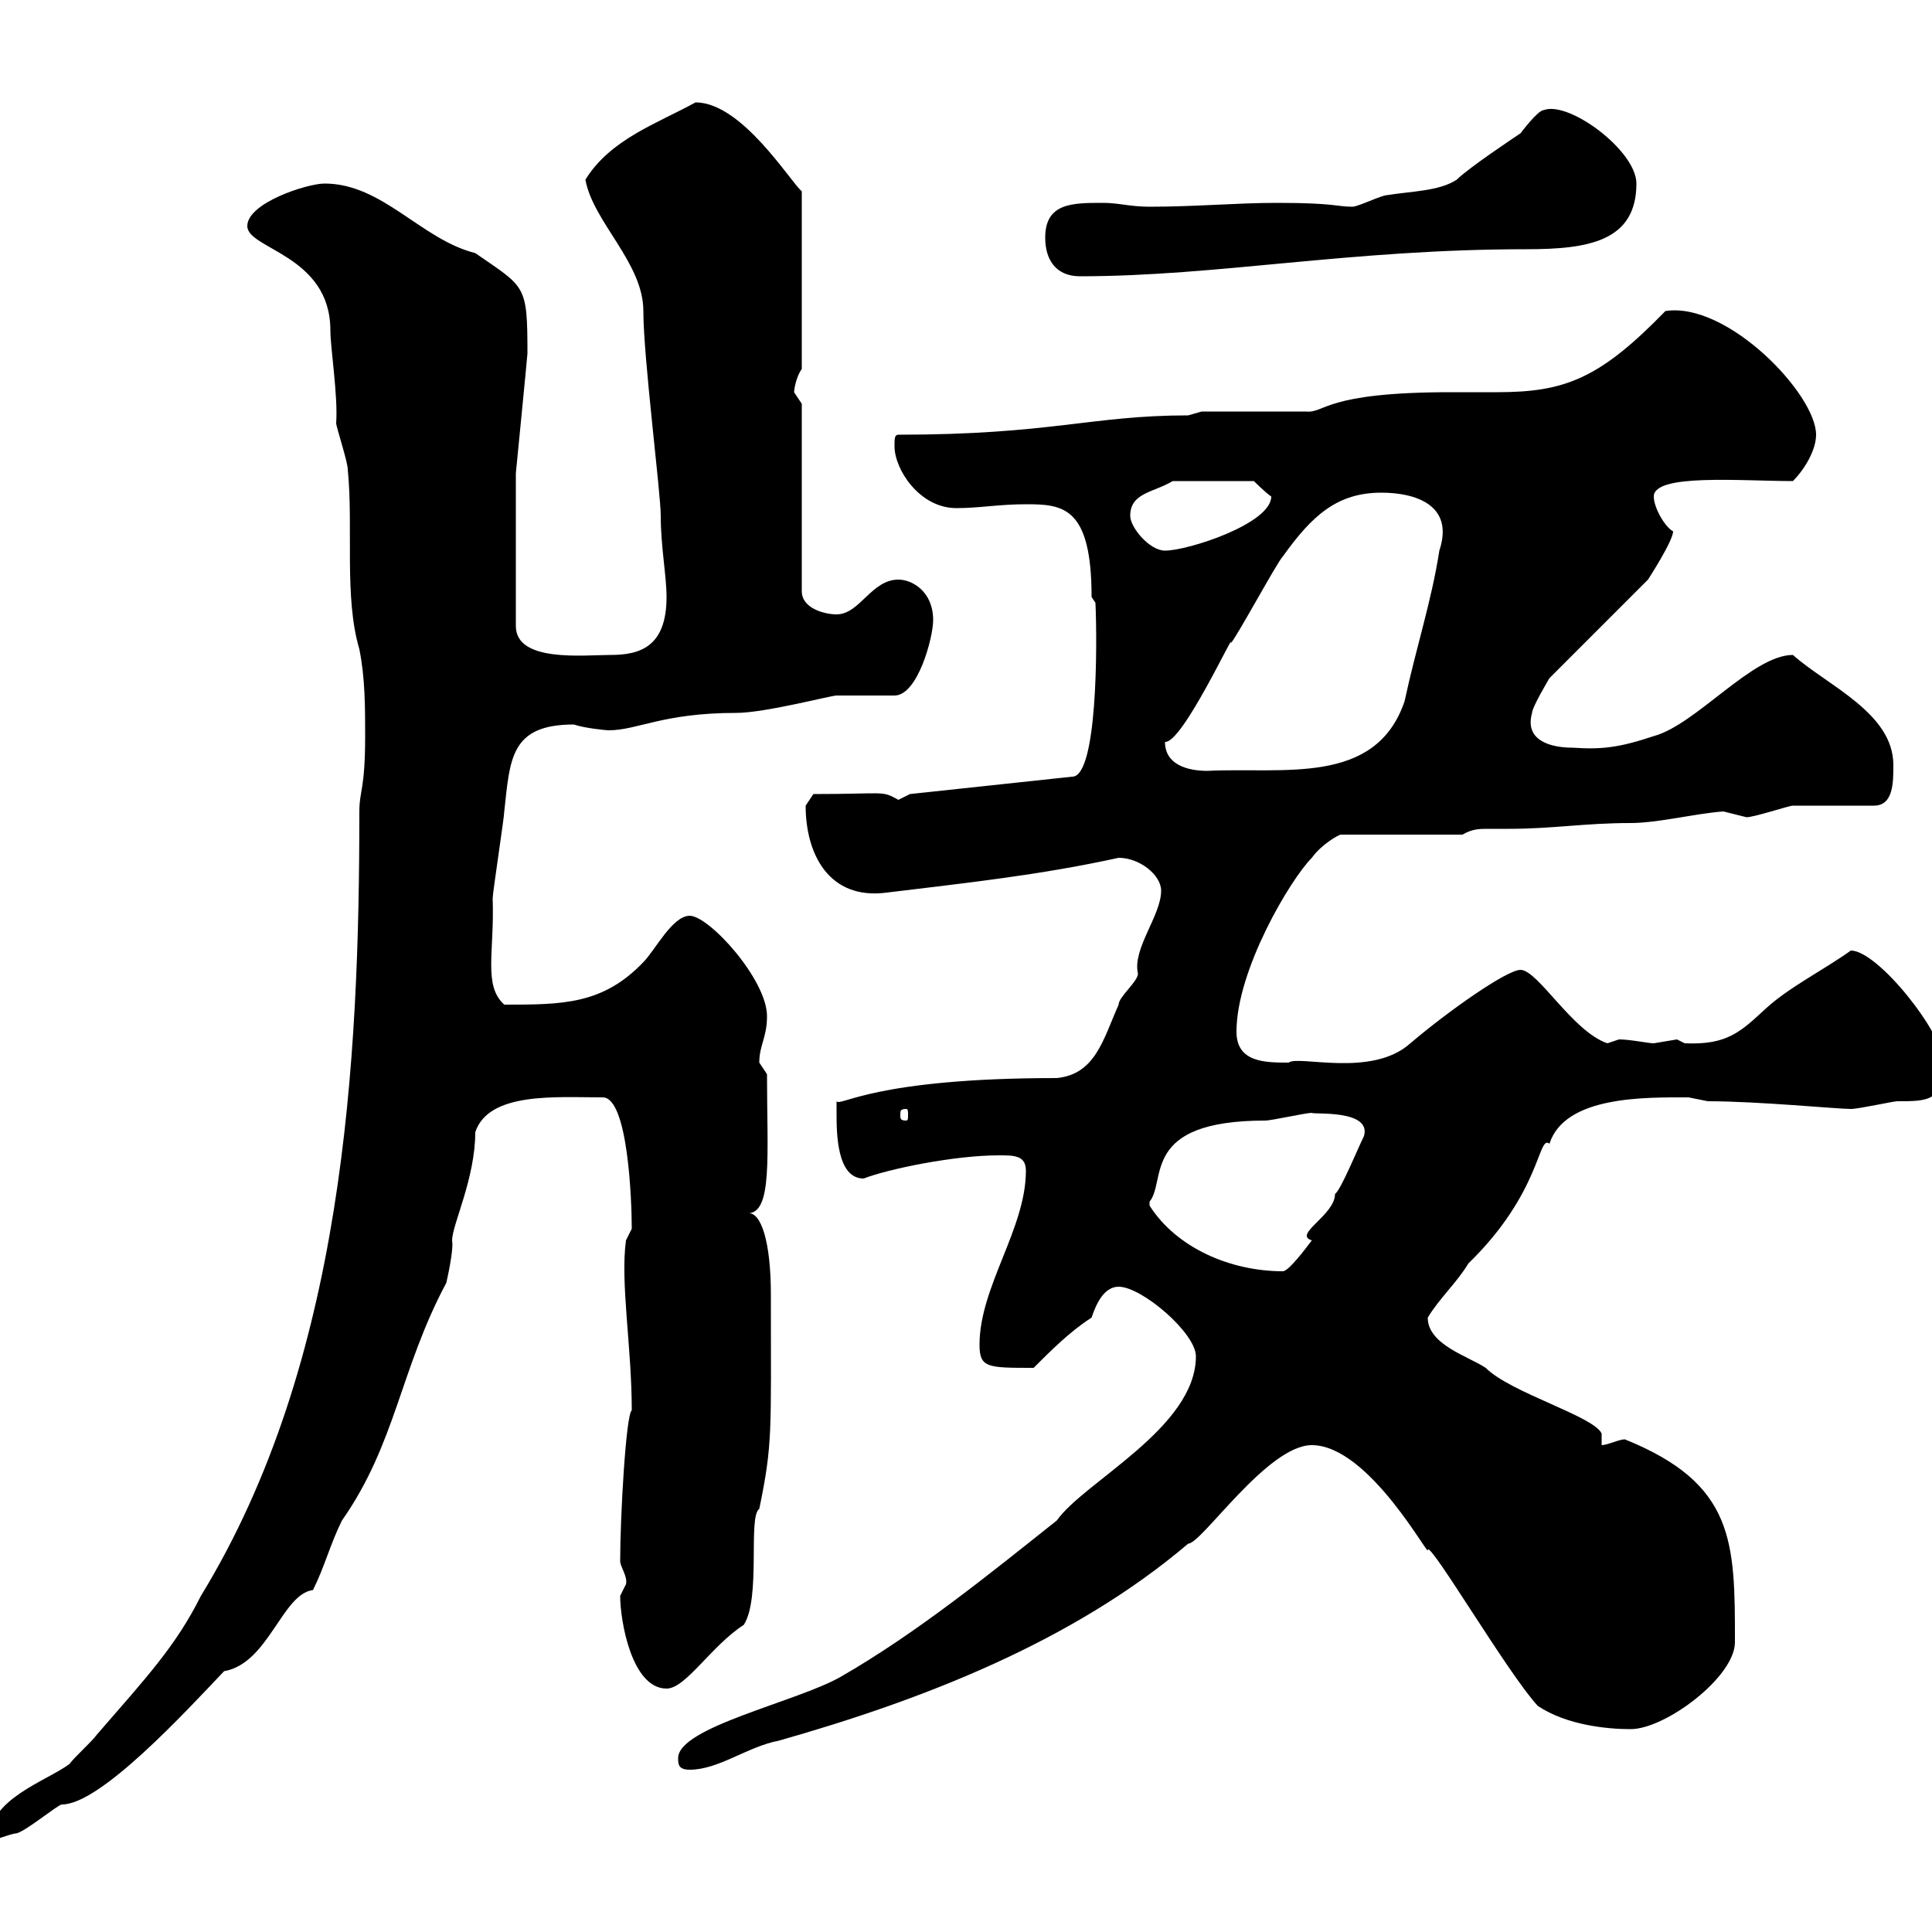 <svg xmlns="http://www.w3.org/2000/svg" xmlns:xlink="http://www.w3.org/1999/xlink" width="300" height="300"><path d="M56.70 114.30C56.70 122.70 55.80 122.70 55.80 126C55.80 165 53.40 211.50 31.20 247.80C27.30 255.60 22.80 260.40 15 269.40C14.40 270.30 11.40 273 10.80 273.90C7.20 276.60-1.80 279.30-1.80 285.90C-1.20 285.90 1.80 284.70 2.40 284.70C3.60 284.70 9 280.20 9.60 280.20C15.60 280.20 28.80 265.80 34.80 259.50C41.70 258.30 43.80 247.50 48.60 246.90C50.40 243.30 51.30 239.70 53.10 236.10C61.50 224.10 62.10 212.70 69.30 199.20C69.30 199.20 70.50 194.10 70.20 192.60C70.20 190.20 73.80 183 73.80 175.80C75.90 169.50 86.40 170.40 93.60 170.40C97.50 170.40 98.10 186.30 98.10 190.80L97.20 192.60C96.30 199.20 98.10 209.10 98.10 219C97.20 219.60 96.30 235.50 96.30 242.40C96.30 243.30 97.50 244.80 97.20 246C97.20 246 96.30 247.80 96.30 247.80C96.30 251.70 98.10 262.20 103.50 262.20C106.50 262.20 110.40 255.60 115.50 252.30C118.20 248.10 116.10 235.50 117.90 234.30C120 224.10 119.70 222.60 119.70 201C119.70 192.90 118.20 188.10 116.10 188.40C120 188.40 119.10 179.40 119.10 166.80C119.10 166.80 117.90 165 117.90 165C117.90 162.30 119.10 161.10 119.10 157.80C119.10 152.10 110.10 142.20 107.10 142.20C104.40 142.20 101.70 147.60 99.90 149.40C93.60 156 87.30 156 78.30 156C75 153 76.80 147.90 76.50 139.50C76.50 138.60 78.30 126.90 78.30 126C79.20 117.90 79.20 112.50 89.10 112.50C90.90 113.10 94.20 113.40 94.50 113.40C99 113.40 102.90 110.70 114.30 110.70C118.80 110.70 129 108 129.90 108C130.50 108 137.70 108 138.90 108C142.50 108 144.90 99 144.90 96.30C144.90 91.80 141.60 90 139.50 90C135.30 90 133.50 95.40 129.90 95.40C128.10 95.40 124.50 94.50 124.50 91.80L124.50 62.70C124.50 62.70 123.30 60.90 123.30 60.90C123.30 60.60 123.60 58.50 124.50 57.30L124.50 29.70C122.70 28.20 115.20 15.90 108 15.90C102 19.20 94.80 21.60 90.90 27.90C92.10 34.50 99.90 40.80 99.90 48.30C99.90 55.50 102.60 76.50 102.60 80.10C102.60 84.90 103.50 89.40 103.50 92.70C103.50 100.50 99.30 101.70 94.80 101.70C90.60 101.70 80.10 102.90 80.10 97.20L80.10 73.50C80.10 73.50 81.90 55.20 81.90 54.90C81.90 44.10 81.60 44.70 73.80 39.30C65.40 37.20 59.40 28.50 50.40 28.50C47.70 28.50 38.40 31.50 38.40 35.10C38.40 38.70 51.30 39.60 51.30 51.30C51.30 54 52.50 61.50 52.20 65.70C52.20 66.30 54 71.70 54 72.90C54.90 81.90 53.40 92.70 55.80 100.80C56.70 105.30 56.70 109.80 56.70 114.30ZM105.30 273C105.30 273.90 105.30 274.80 107.10 274.80C111.60 274.80 116.10 271.20 120.90 270.30C143.10 264 166.50 255 184.50 239.70C186.60 239.70 196.80 224.40 203.70 224.40C212.70 224.40 222.30 242.70 221.70 240.60C222.30 239.70 234.30 260.10 238.80 264.90C243.30 267.90 249.60 268.50 253.20 268.50C258.60 268.50 269.40 260.40 269.40 255C269.40 239.40 269.40 230.40 252.30 223.50C251.40 223.50 249.60 224.40 248.70 224.40L248.70 222.60C247.50 219.90 234.60 216.30 230.70 212.40C228 210.60 221.70 208.80 221.70 204.60C223.50 201.60 226.20 199.20 228 196.20C239.40 185.10 238.80 176.10 240.60 177.60C243 170.10 255.60 170.40 262.20 170.40C262.20 170.40 265.20 171 265.20 171C273 171 285.30 172.20 287.40 172.20C288.60 172.20 294 171 294.60 171C299.40 171 301.80 171 301.80 165C301.80 160.50 291.60 147.60 287.40 147.60C283.20 150.60 277.80 153.30 274.20 156.60C270.30 160.20 268.20 162.30 261.60 162C261.60 162 260.40 161.40 260.40 161.40C260.40 161.40 256.80 162 256.80 162C255.90 162 253.20 161.40 251.40 161.40C251.40 161.40 249.60 162 249.60 162C244.20 160.20 238.80 150.60 236.10 150.60C234 150.60 225 156.90 219 162C213 167.40 201.60 163.80 200.10 165C196.50 165 192 165 192 160.20C192 150.60 200.40 136.50 203.70 133.20C205.20 131.10 207.90 129.60 208.20 129.60L227.10 129.60C228.60 128.70 229.80 128.70 231 128.70C232.20 128.70 233.10 128.70 234.30 128.70C241.20 128.70 246 127.80 253.20 127.80C257.40 127.80 263.40 126.30 267.60 126C267.60 126 271.20 126.90 271.20 126.90C272.40 126.90 277.80 125.10 278.40 125.10C280.20 125.10 289.20 125.10 291 125.10C294 125.10 294 121.50 294 118.80C294 110.70 283.80 106.50 278.40 101.70C272.10 101.70 263.40 112.50 256.80 114.30C251.40 116.10 248.70 116.40 244.20 116.10C240.60 116.10 236.70 114.90 237.90 110.70C237.90 109.80 240.60 105.30 240.60 105.30L255.90 90C255.90 90 259.80 84 259.80 82.50C258.60 81.90 256.80 78.90 256.80 77.10C256.80 73.50 270.30 74.70 278.40 74.70C280.20 72.90 282 69.90 282 67.50C282 61.20 268.20 46.80 258.60 48.30C248.40 58.80 243 60.90 232.50 60.90C229.80 60.90 227.40 60.90 225.30 60.90C205.50 60.90 205.80 64.20 202.80 63.90C200.10 63.90 189.30 63.90 186.60 63.90L184.50 64.50C169.50 64.50 163.20 67.50 139.50 67.50C138.90 67.50 138.90 68.10 138.90 69.30C138.90 72.90 142.80 78.90 148.50 78.90C152.10 78.90 155.10 78.30 159.30 78.30C165 78.30 169.50 78.60 169.50 92.70L170.10 93.60C170.40 100.20 170.40 120.60 166.50 120.60L141.30 123.30C141.30 123.30 139.50 124.20 139.50 124.20C136.80 122.70 137.70 123.30 126.30 123.30C126.30 123.30 125.10 125.10 125.10 125.10C125.10 132.60 128.70 139.80 137.70 138.60C150 137.10 161.40 135.90 173.70 133.20C177 133.20 180.30 135.90 180.30 138.30C180.30 142.20 175.80 147.30 176.70 151.20C176.70 152.40 173.70 154.80 173.70 156C171.30 161.40 170.10 166.80 164.10 167.40C135.60 167.40 130.50 171.90 129.90 171C129.90 171 129.90 172.20 129.90 172.80C129.90 175.80 129.90 183 134.10 183C138 181.50 148.20 179.40 155.10 179.40C157.50 179.40 159.30 179.40 159.30 181.80C159.30 190.80 152.10 199.80 152.10 208.80C152.10 212.40 153.30 212.40 160.50 212.40C163.20 209.70 166.20 206.70 169.50 204.60C170.10 202.80 171.30 199.80 173.70 199.80C177.30 199.80 185.70 207 185.70 210.60C185.70 221.70 168.30 230.10 164.10 236.10C153.90 244.20 142.50 253.50 130.50 260.40C123.60 264.30 105.30 268.20 105.30 273ZM178.50 187.20C178.50 187.20 178.50 187.20 178.50 186.60C181.20 183.30 177 174 196.50 174C197.40 174 202.80 172.80 203.70 172.80C203.70 173.10 213 172.20 211.80 176.40C210.90 178.20 208.20 184.80 207.30 185.40C207.30 188.70 200.70 191.70 203.70 192.60C202.80 193.80 200.10 197.40 199.20 197.40C191.10 197.40 182.70 193.80 178.50 187.20ZM140.70 172.20C141 172.20 141 172.50 141 173.10C141 173.70 141 174 140.70 174C139.80 174 139.80 173.70 139.80 173.10C139.80 172.50 139.80 172.20 140.70 172.20ZM180.90 115.20C183.60 115.50 192 97.20 191.10 99.90C192 99 198.30 87.30 199.20 86.40C203.70 80.10 207.60 76.50 214.50 76.50C219.60 76.50 225.90 78.30 223.50 85.50C222.30 93.30 219.90 100.50 218.10 108.90C213.60 122.10 199.20 119.10 187.50 119.70C184.50 119.70 180.90 118.80 180.90 115.20ZM175.50 80.10C175.50 76.50 179.10 76.50 182.10 74.70L194.70 74.70C194.70 74.70 196.50 76.50 197.40 77.10C197.40 81.30 184.50 85.50 180.90 85.50C178.50 85.50 175.50 81.90 175.50 80.10ZM162.30 36.90C162.30 40.50 164.10 42.90 167.70 42.90C189 42.90 209.70 38.70 237 38.70C246.60 38.70 254.10 37.50 254.10 28.50C254.10 23.40 243.60 15.60 239.70 17.10C238.80 17.10 236.10 20.70 236.10 20.70C235.20 21.30 228 26.10 226.20 27.90C223.50 29.70 219 29.70 215.40 30.30C214.50 30.30 210.90 32.10 210 32.10C207.60 32.10 207.30 31.50 198.30 31.50C192 31.50 185.70 32.10 178.50 32.10C175.50 32.10 173.70 31.50 171.30 31.50C166.50 31.50 162.30 31.50 162.30 36.90Z"/></svg>
